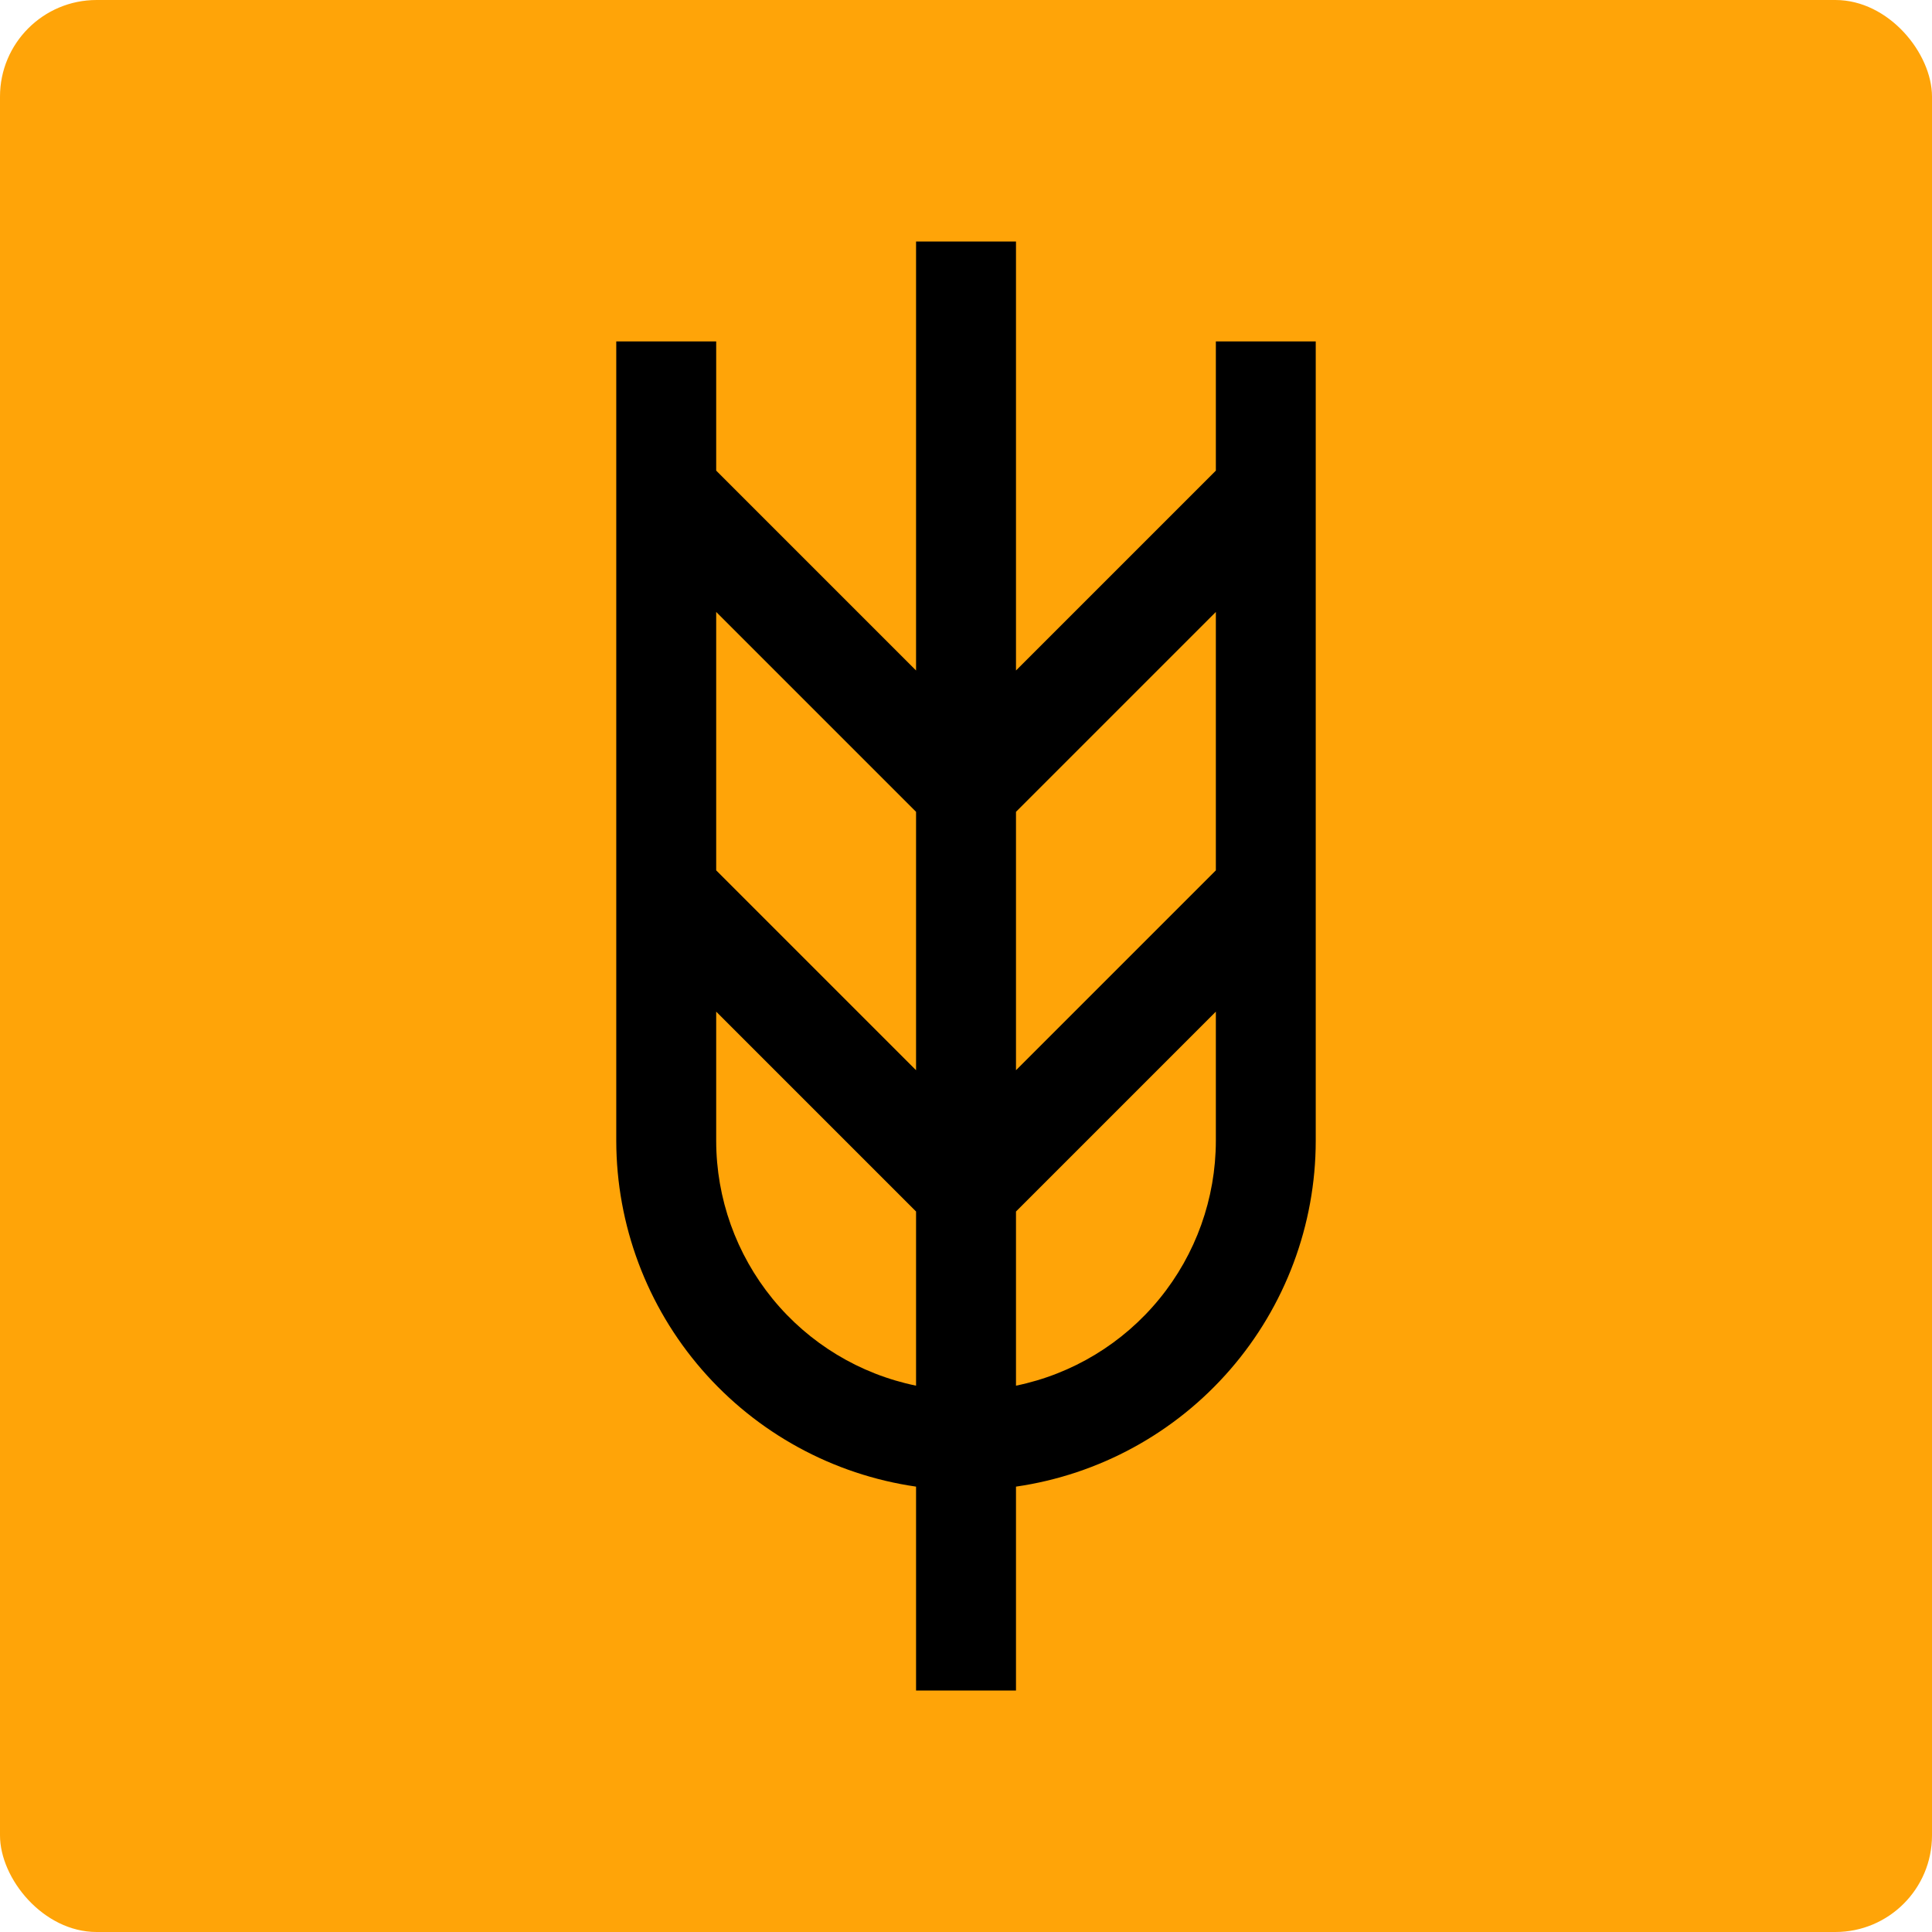 <svg width="40" height="40" viewBox="0 0 40 40" fill="none" xmlns="http://www.w3.org/2000/svg">
<rect width="40" height="40" rx="2" fill="#FFA408"/>
<path d="M25.173 7.069V9.744L21.035 13.882V5H18.966V13.882L14.828 9.744V7.069H12.759V23.621C12.762 25.36 13.39 27.041 14.53 28.355C15.67 29.669 17.244 30.53 18.966 30.779V35H21.035V30.779C22.756 30.53 24.331 29.669 25.47 28.355C26.61 27.041 27.239 25.36 27.241 23.621V7.069H25.173ZM18.966 28.689C17.798 28.449 16.749 27.814 15.995 26.89C15.242 25.967 14.829 24.812 14.828 23.621V20.945L18.966 25.083V28.689ZM18.966 22.158L14.828 18.02V12.67L18.966 16.808V22.158ZM21.035 16.808L25.173 12.67V18.02L21.035 22.158V16.808ZM21.035 28.689V25.083L25.173 20.945V23.621C25.171 24.812 24.759 25.967 24.005 26.89C23.251 27.814 22.202 28.449 21.035 28.689Z" fill="black"/>
</svg>
